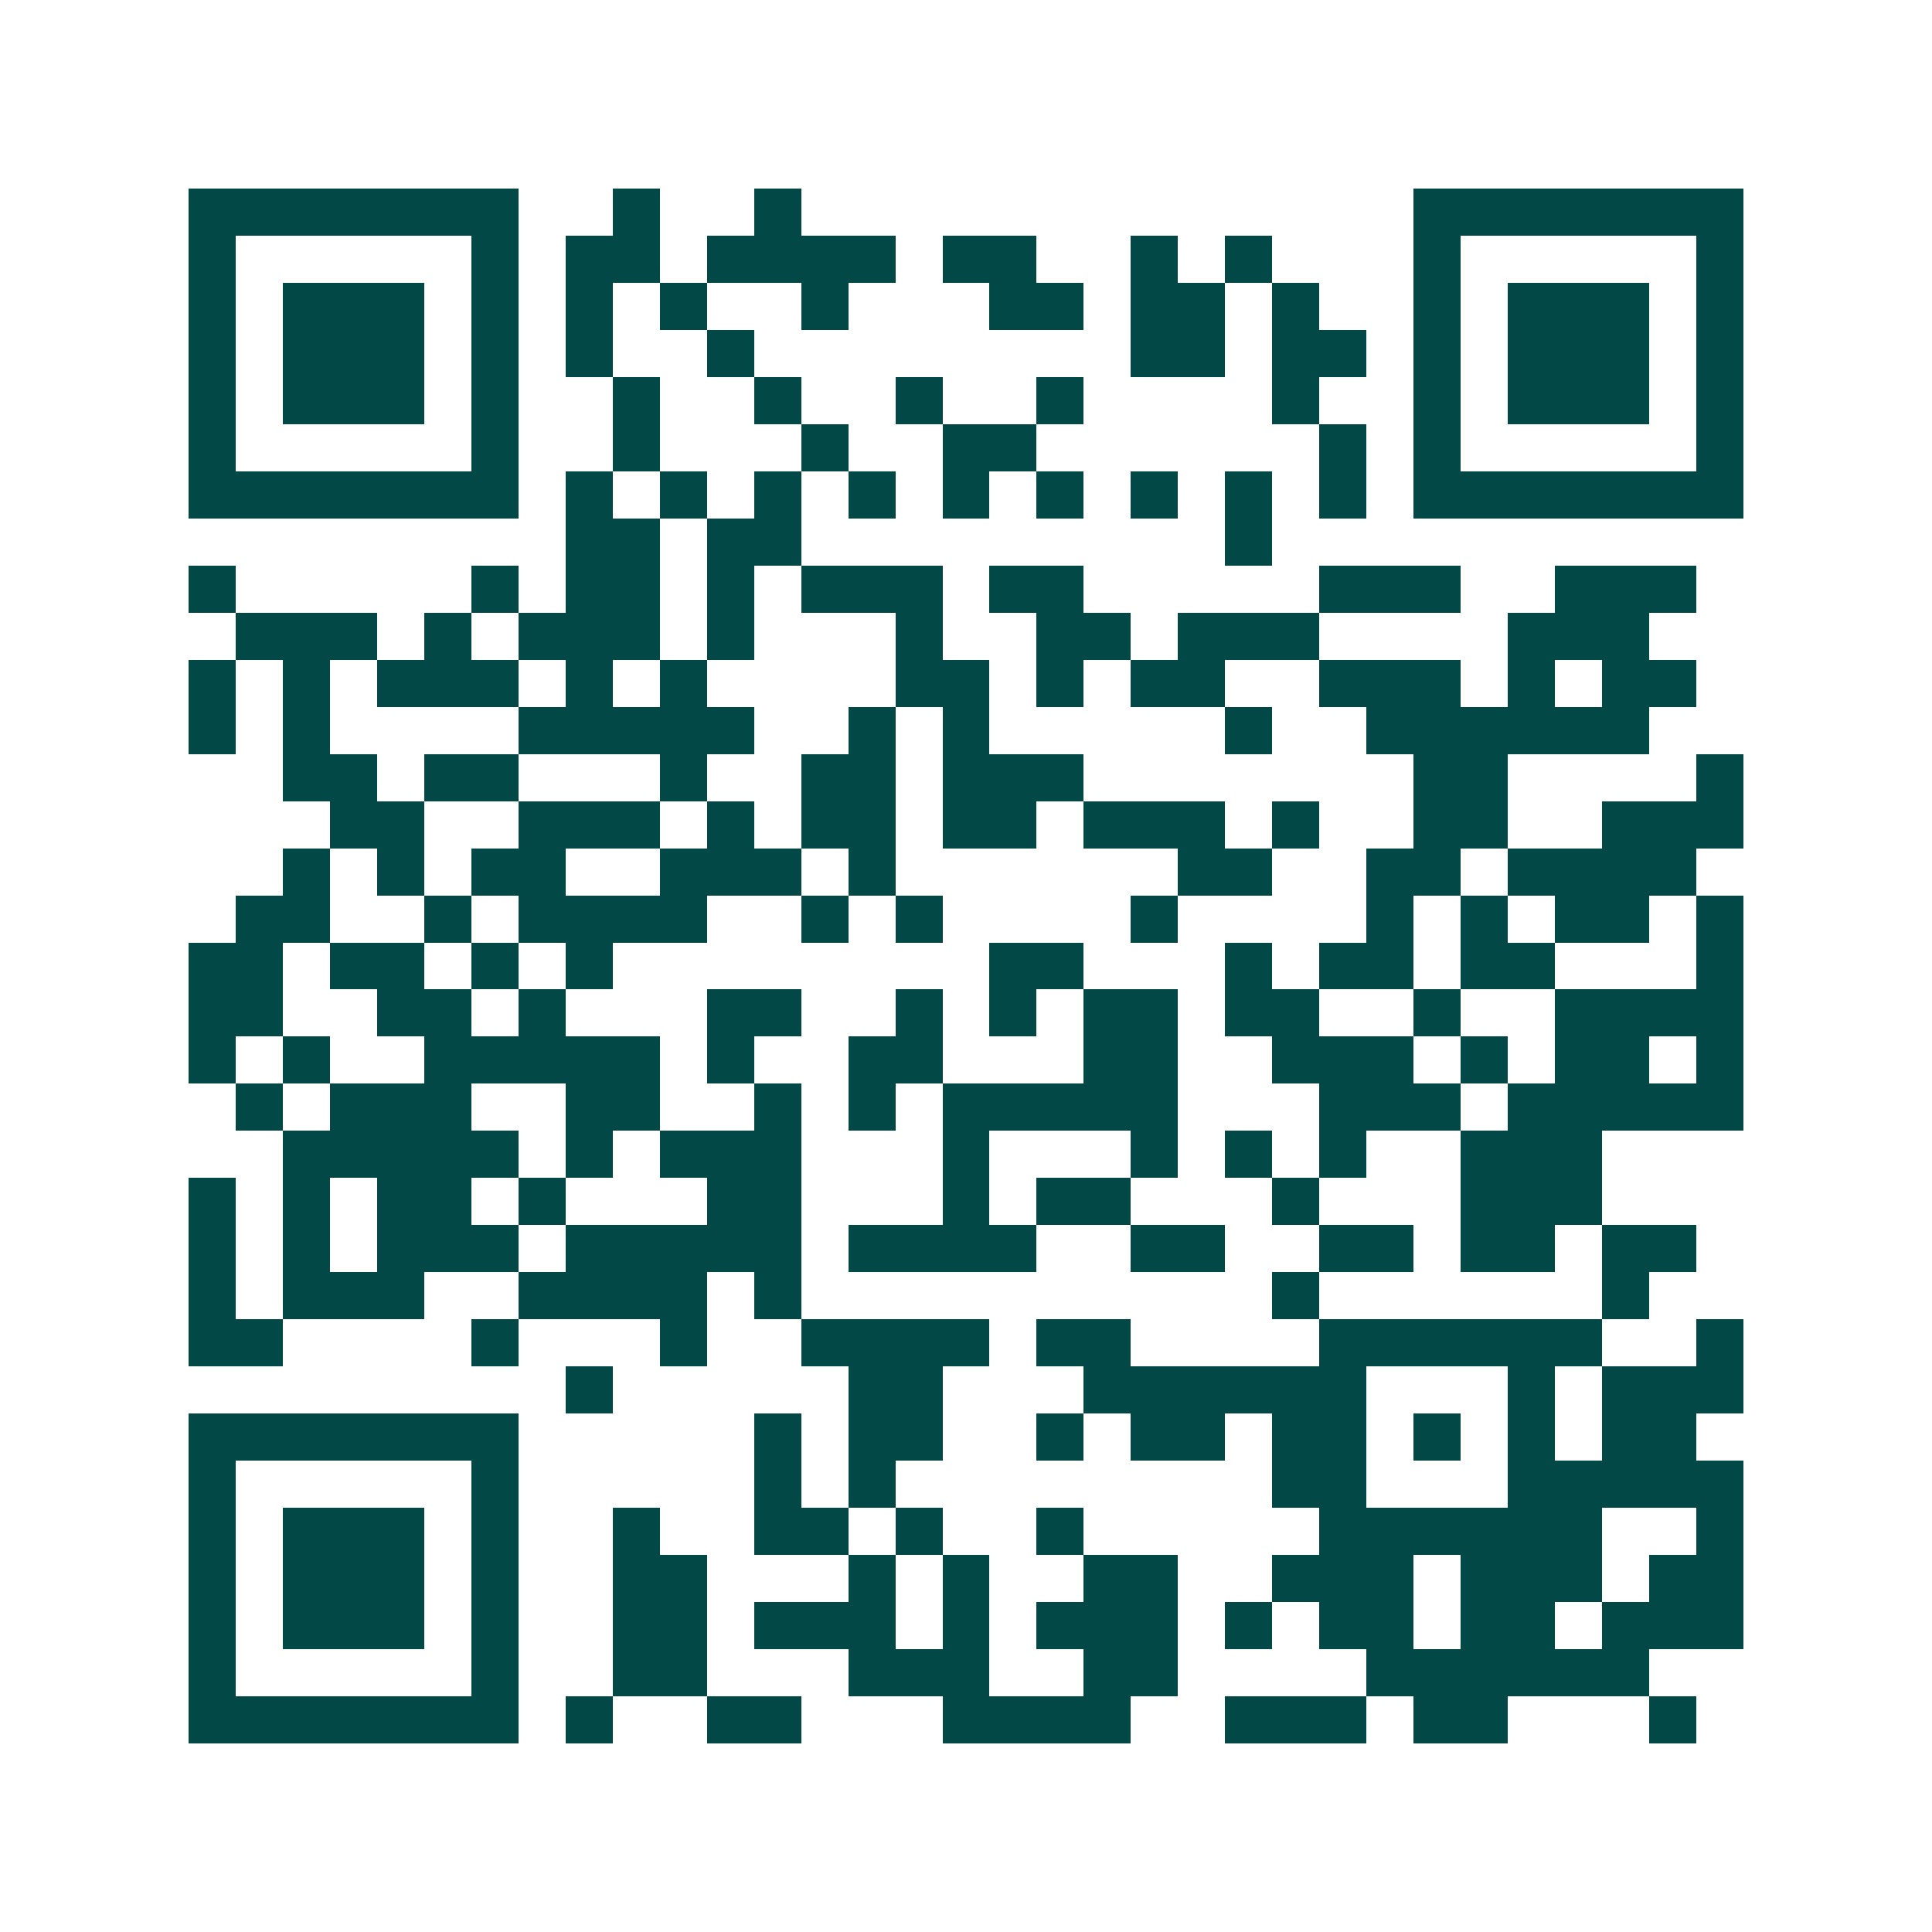 <svg xmlns="http://www.w3.org/2000/svg" width="200" height="200" viewBox="0 0 41 41" shape-rendering="crispEdges"><path fill="#ffffff" d="M0 0h41v41H0z"/><path stroke="#014847" d="M4 4.5h7m2 0h1m2 0h1m13 0h7M4 5.5h1m5 0h1m1 0h2m1 0h4m1 0h2m2 0h1m1 0h1m3 0h1m5 0h1M4 6.5h1m1 0h3m1 0h1m1 0h1m1 0h1m2 0h1m3 0h2m1 0h2m1 0h1m2 0h1m1 0h3m1 0h1M4 7.5h1m1 0h3m1 0h1m1 0h1m2 0h1m8 0h2m1 0h2m1 0h1m1 0h3m1 0h1M4 8.5h1m1 0h3m1 0h1m2 0h1m2 0h1m2 0h1m2 0h1m4 0h1m2 0h1m1 0h3m1 0h1M4 9.5h1m5 0h1m2 0h1m3 0h1m2 0h2m6 0h1m1 0h1m5 0h1M4 10.5h7m1 0h1m1 0h1m1 0h1m1 0h1m1 0h1m1 0h1m1 0h1m1 0h1m1 0h1m1 0h7M12 11.5h2m1 0h2m9 0h1M4 12.5h1m5 0h1m1 0h2m1 0h1m1 0h3m1 0h2m5 0h3m2 0h3M5 13.5h3m1 0h1m1 0h3m1 0h1m3 0h1m2 0h2m1 0h3m4 0h3M4 14.5h1m1 0h1m1 0h3m1 0h1m1 0h1m4 0h2m1 0h1m1 0h2m2 0h3m1 0h1m1 0h2M4 15.5h1m1 0h1m4 0h5m2 0h1m1 0h1m5 0h1m2 0h6M6 16.5h2m1 0h2m3 0h1m2 0h2m1 0h3m7 0h2m4 0h1M7 17.5h2m2 0h3m1 0h1m1 0h2m1 0h2m1 0h3m1 0h1m2 0h2m2 0h3M6 18.5h1m1 0h1m1 0h2m2 0h3m1 0h1m6 0h2m2 0h2m1 0h4M5 19.5h2m2 0h1m1 0h4m2 0h1m1 0h1m4 0h1m4 0h1m1 0h1m1 0h2m1 0h1M4 20.5h2m1 0h2m1 0h1m1 0h1m8 0h2m3 0h1m1 0h2m1 0h2m3 0h1M4 21.5h2m2 0h2m1 0h1m3 0h2m2 0h1m1 0h1m1 0h2m1 0h2m2 0h1m2 0h4M4 22.5h1m1 0h1m2 0h5m1 0h1m2 0h2m3 0h2m2 0h3m1 0h1m1 0h2m1 0h1M5 23.5h1m1 0h3m2 0h2m2 0h1m1 0h1m1 0h5m3 0h3m1 0h5M6 24.5h5m1 0h1m1 0h3m3 0h1m3 0h1m1 0h1m1 0h1m2 0h3M4 25.5h1m1 0h1m1 0h2m1 0h1m3 0h2m3 0h1m1 0h2m3 0h1m3 0h3M4 26.5h1m1 0h1m1 0h3m1 0h5m1 0h4m2 0h2m2 0h2m1 0h2m1 0h2M4 27.5h1m1 0h3m2 0h4m1 0h1m10 0h1m6 0h1M4 28.5h2m4 0h1m3 0h1m2 0h4m1 0h2m4 0h6m2 0h1M12 29.5h1m5 0h2m3 0h6m3 0h1m1 0h3M4 30.5h7m5 0h1m1 0h2m2 0h1m1 0h2m1 0h2m1 0h1m1 0h1m1 0h2M4 31.5h1m5 0h1m5 0h1m1 0h1m8 0h2m3 0h5M4 32.5h1m1 0h3m1 0h1m2 0h1m2 0h2m1 0h1m2 0h1m5 0h6m2 0h1M4 33.5h1m1 0h3m1 0h1m2 0h2m3 0h1m1 0h1m2 0h2m2 0h3m1 0h3m1 0h2M4 34.5h1m1 0h3m1 0h1m2 0h2m1 0h3m1 0h1m1 0h3m1 0h1m1 0h2m1 0h2m1 0h3M4 35.5h1m5 0h1m2 0h2m3 0h3m2 0h2m4 0h6M4 36.5h7m1 0h1m2 0h2m3 0h4m2 0h3m1 0h2m3 0h1"/></svg>

